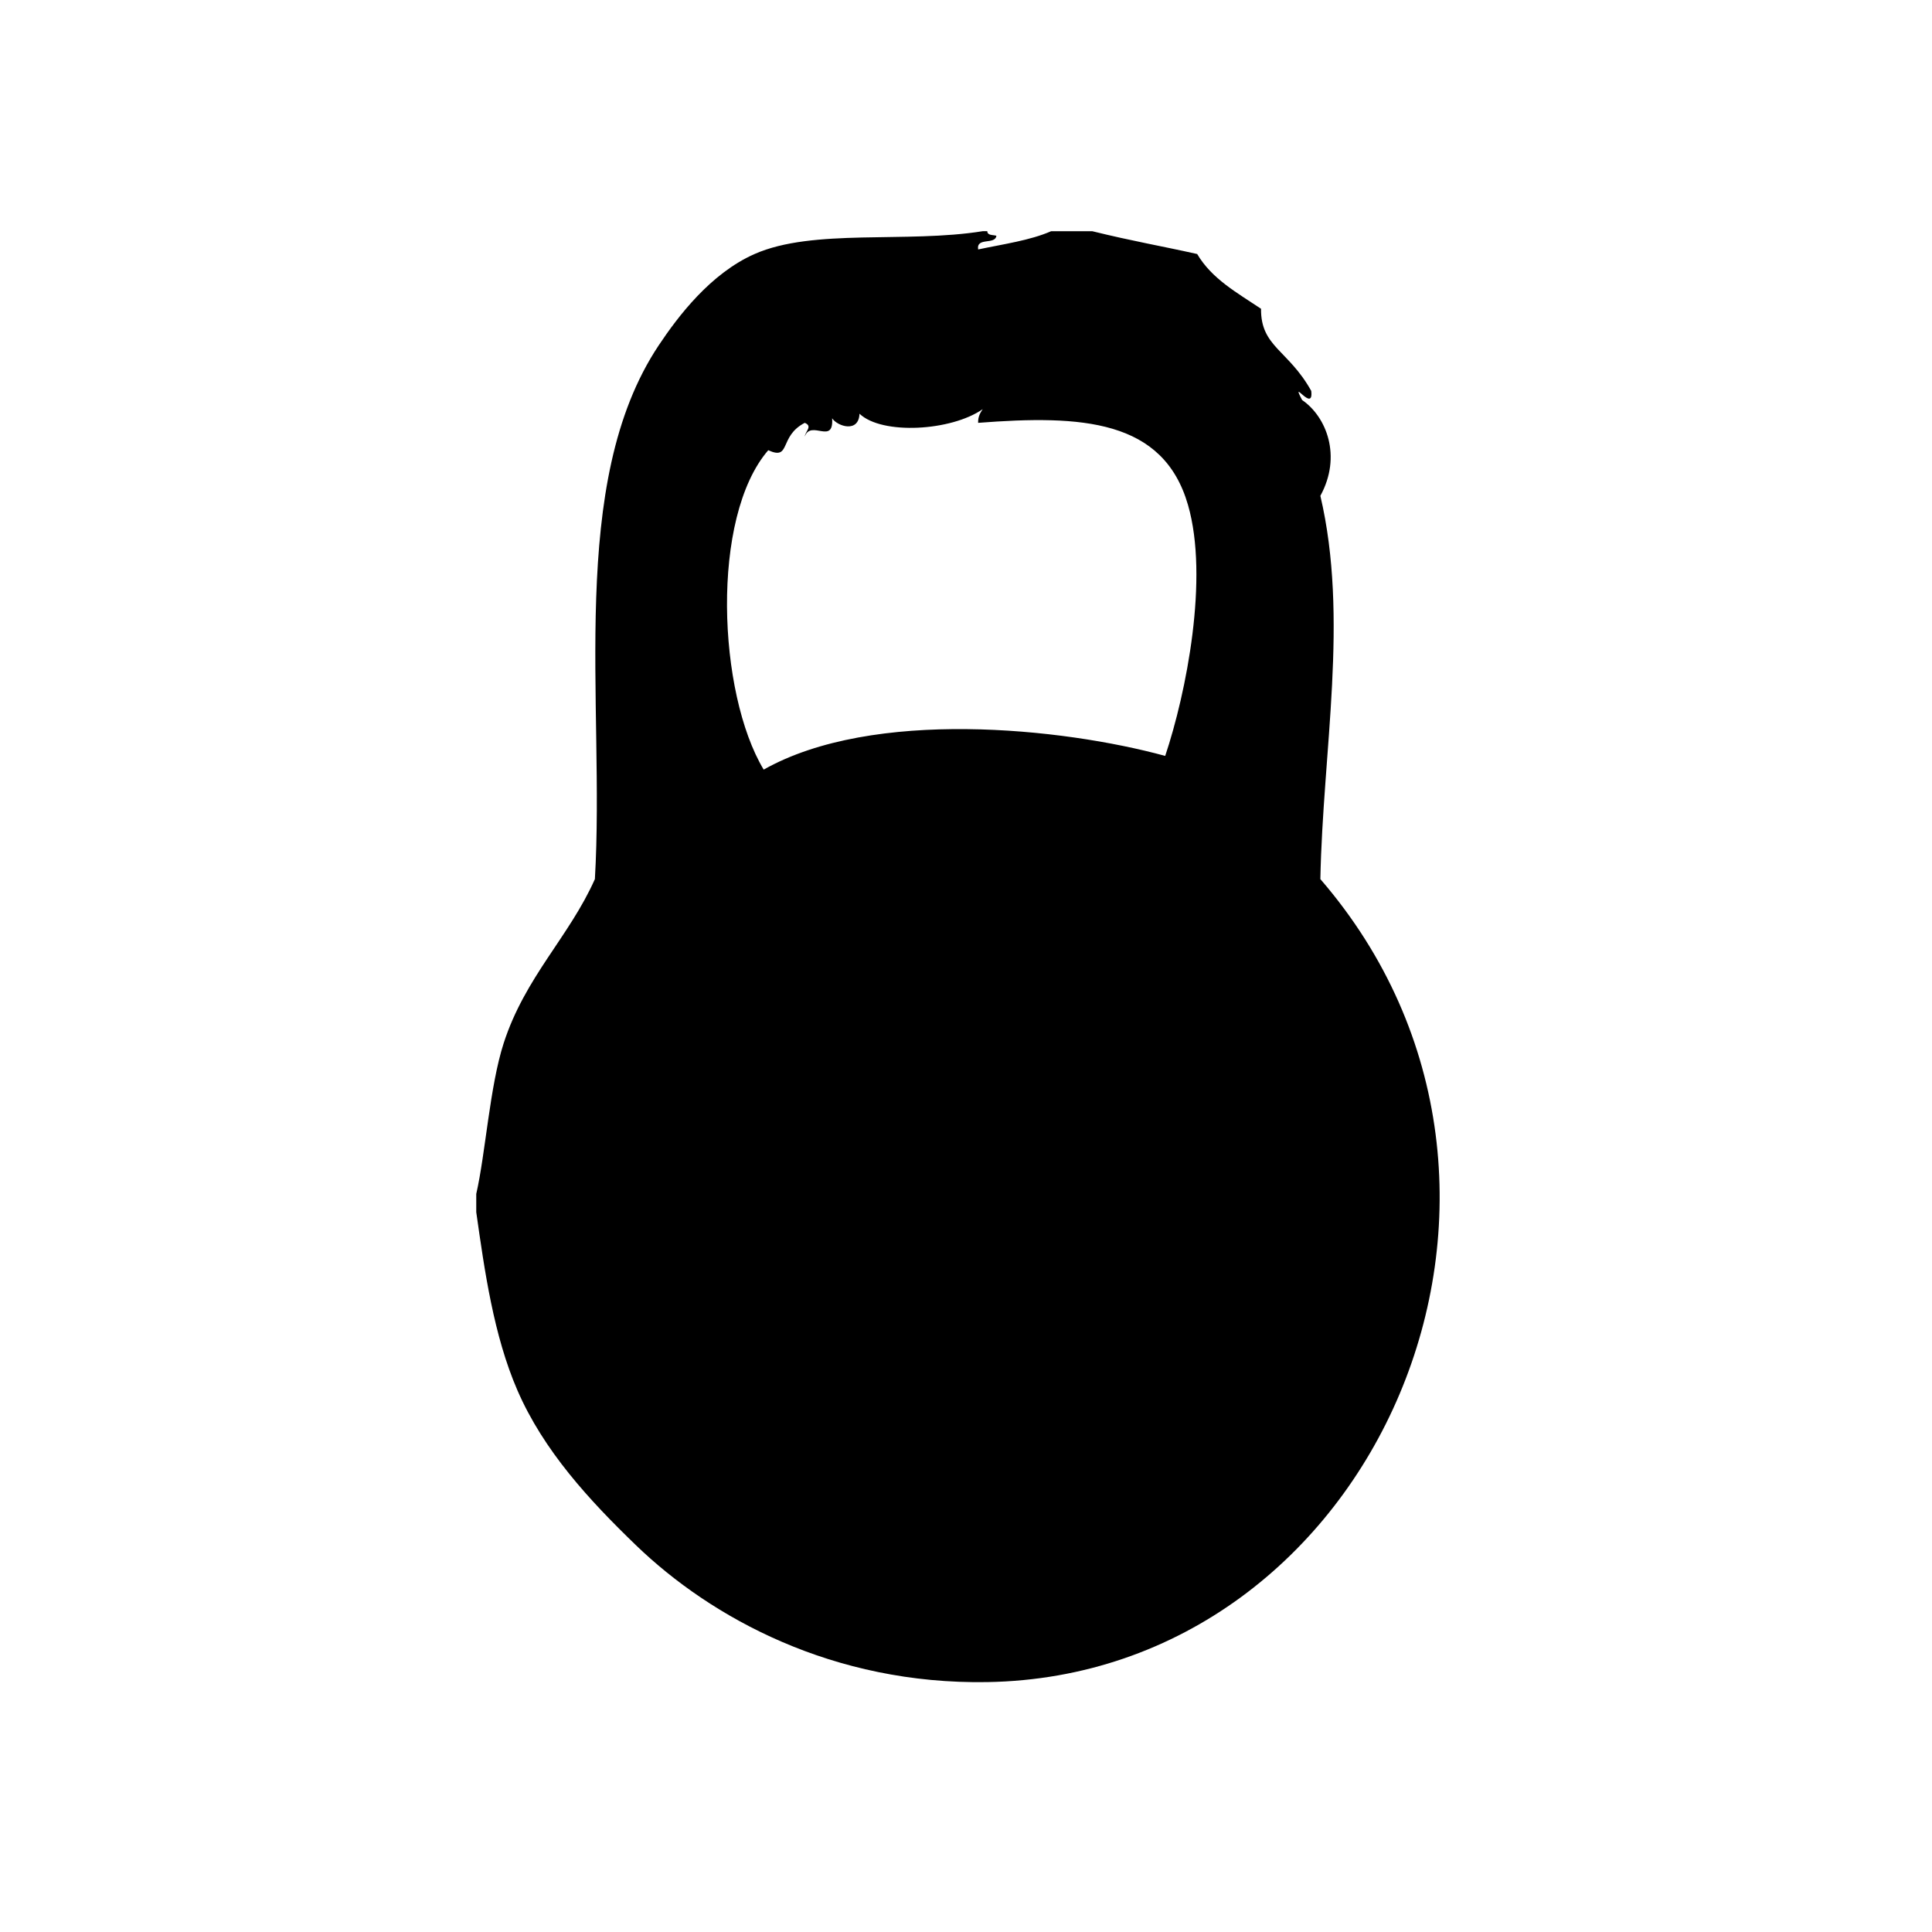 <?xml version="1.0" encoding="UTF-8"?>
<!-- Uploaded to: ICON Repo, www.iconrepo.com, Generator: ICON Repo Mixer Tools -->
<svg fill="#000000" width="800px" height="800px" version="1.1" viewBox="144 144 512 512" xmlns="http://www.w3.org/2000/svg">
 <path d="m493.91 376.97c0.656-34.102 7.598-69.145 0-101.57 5.754-10.516 1.605-20.98-4.836-25.391-3.293-6.238 3.129 3.629 2.418-2.418-6.062-10.887-13.406-11.656-13.305-21.766-6.277-4.203-13.043-7.914-16.922-14.508-9.785-2.188-16.793-3.34-27.816-6.047h-10.883c-5.598 2.457-12.699 3.422-19.348 4.836-0.52-3.34 4.508-1.133 4.836-3.629-0.941-0.273-2.387-0.035-2.414-1.211h-1.211c-20.164 3.254-44.93-0.805-60.457 6.047-11.656 5.144-20.258 16.488-25.391 24.184-24.371 36.527-14.207 94.844-16.93 141.47-6.797 15.281-18.516 25.965-24.184 43.527-3.68 11.402-4.797 29.152-7.254 39.902v4.836c2.195 15.453 4.594 32.633 10.883 47.156 6.941 16.047 19.086 29.195 31.438 41.109 20.008 19.297 52.25 36.953 93.105 36.273 102.94-1.719 159.02-130.93 88.27-212.8zm-41.117-32.645c-27.262-7.453-77.477-12.691-106.41 3.629-12.168-20.234-14.152-66.852 1.211-84.641 6.106 2.785 2.731-3.672 9.672-7.254 2.156 0.887 0.176 2.203 0 3.629 1.641-4.555 7.738 2.352 7.254-4.836 1.43 2.152 7.055 3.953 7.254-1.211 5.984 5.691 24.355 4.594 32.648-1.211-0.641 0.973-1.258 1.965-1.211 3.629 27.469-2.125 49.09-0.906 55.621 21.766 5.586 19.367-0.441 49.758-6.043 66.5z" fill-rule="evenodd"/>
</svg>